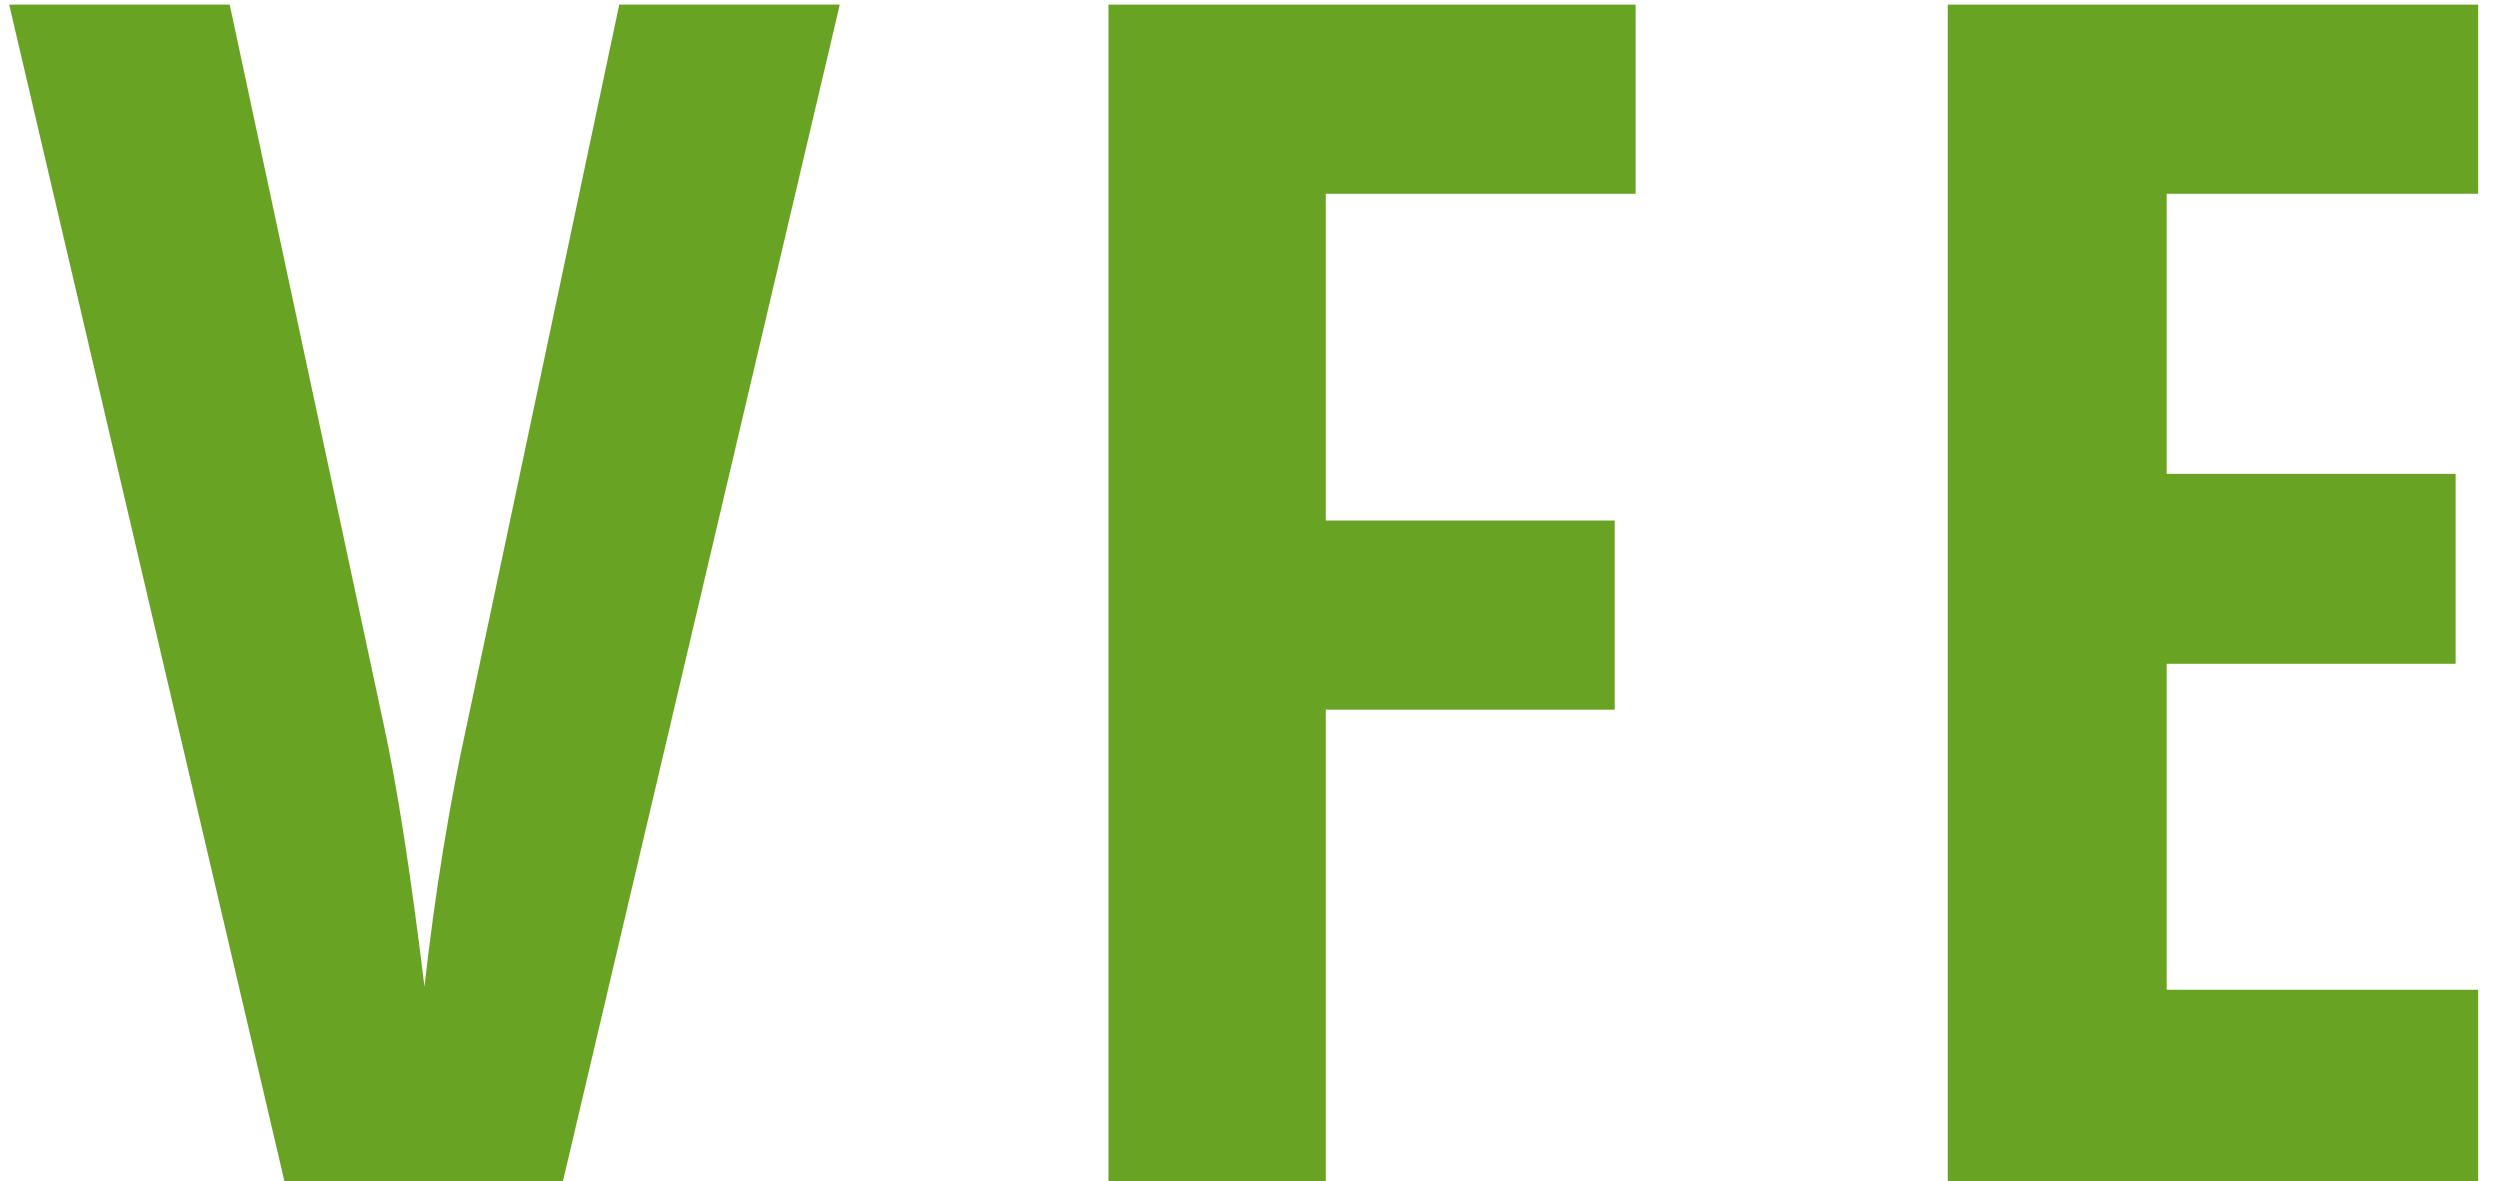 <svg width="91" height="43" viewBox="0 0 91 43" fill="none" xmlns="http://www.w3.org/2000/svg">
<path d="M20.49 43H10.354L0.334 0.168H8.361L13.957 26.33C14.445 28.557 14.943 31.75 15.451 35.91C15.842 32.453 16.359 29.26 17.004 26.33L22.541 0.168H30.568L20.49 43Z" fill="#68A324"/>
<path d="M59.537 7.053H48.258V18.947H58.775V25.832H48.258V43H40.348V0.168H59.537V7.053Z" fill="#68A324"/>
<path d="M90.205 7.053H78.867V17.248H89.385V24.162H78.867V36.027H90.205V43H70.898V0.168H90.205V7.053Z" fill="#68A324"/>
</svg>
